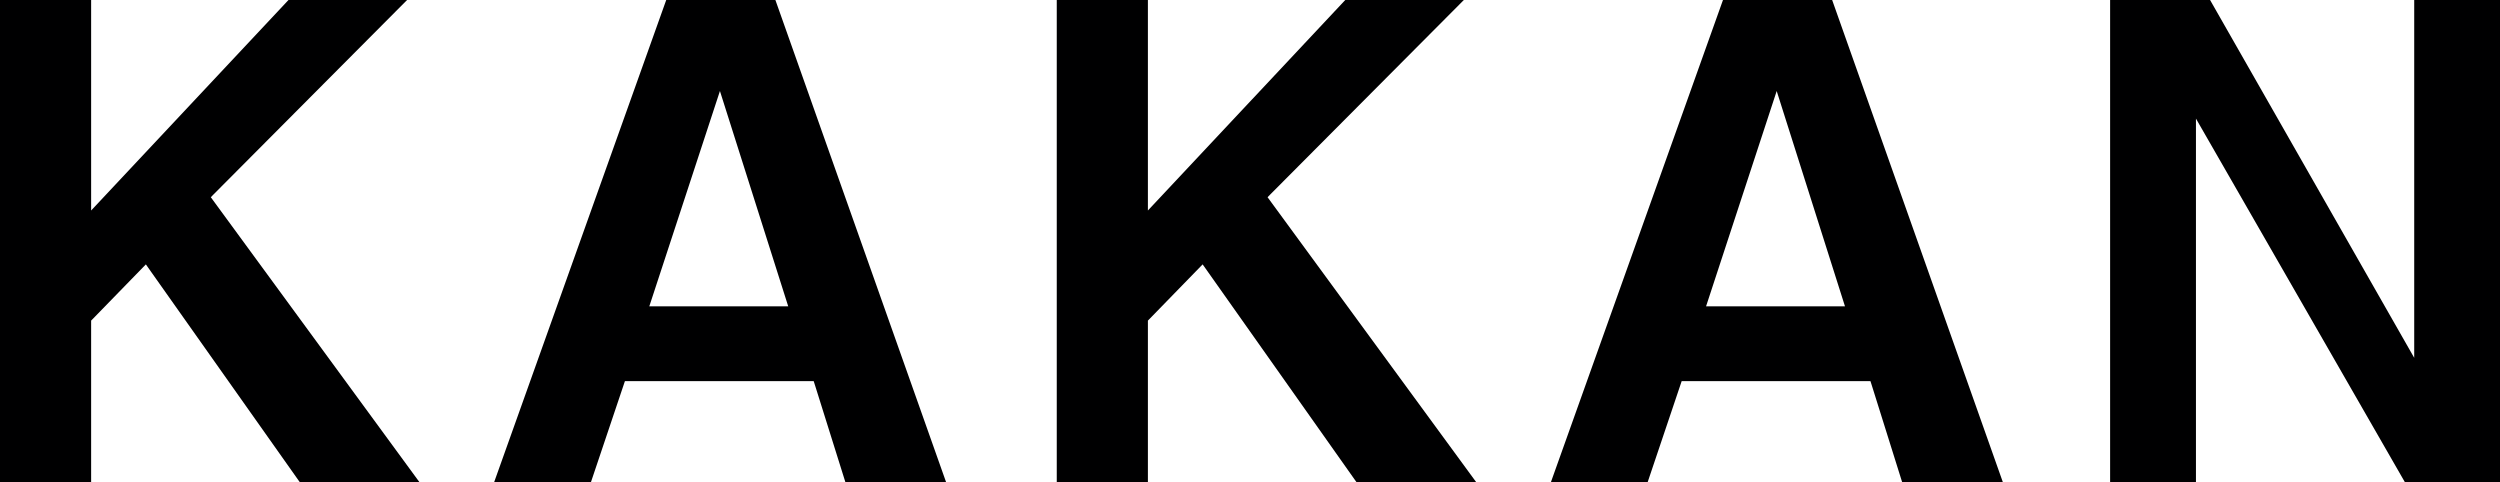 <?xml version="1.0" encoding="UTF-8"?>
<svg id="_レイヤー_2" data-name="レイヤー 2" xmlns="http://www.w3.org/2000/svg" viewBox="0 0 1080 208.4">
  <defs>
    <style>
      .cls-1 {
        fill: #000001;
      }
    </style>
  </defs>
  <g id="_レイヤー_1-2" data-name="レイヤー 1">
    <g>
      <polygon class="cls-1" points="64.53 116.37 129.58 208.4 181.28 208.4 91.07 85.2 92.37 83.87 175.86 0 124.63 0 39.37 90.94 39.37 0 0 0 0 208.4 39.37 208.4 39.37 138.5 39.98 137.88 63.02 114.21 64.53 116.37"/>
      <path class="cls-1" d="M351.51,164.65l.49,1.52,13.24,42.23h43.51L334.97,0h-47.16l-74.38,208.4h41.82l14.71-43.74h81.55ZM311.01,39.32l29.5,93.01h-60.01l30.51-93.01Z"/>
      <polygon class="cls-1" points="586.08 208.4 637.8 208.4 547.59 85.2 548.89 83.87 632.38 0 581.15 0 495.89 90.94 495.89 0 456.52 0 456.52 208.4 495.89 208.4 495.89 138.5 496.5 137.88 519.54 114.21 586.08 208.4"/>
      <path class="cls-1" d="M808.03,164.65l.49,1.52,13.24,42.23h43.51L791.49,0h-47.16l-74.38,208.4h41.8l14.73-43.74h81.55ZM767.53,39.32l29.5,93.01h-60.01l30.51-93.01Z"/>
      <polygon class="cls-1" points="1080 208.4 1080 0 1042.94 0 1042.94 154.58 954.75 0 911.57 0 911.57 208.4 948.65 208.4 948.65 51.23 1038.97 208.4 1080 208.4"/>
    </g>
  </g>
</svg>